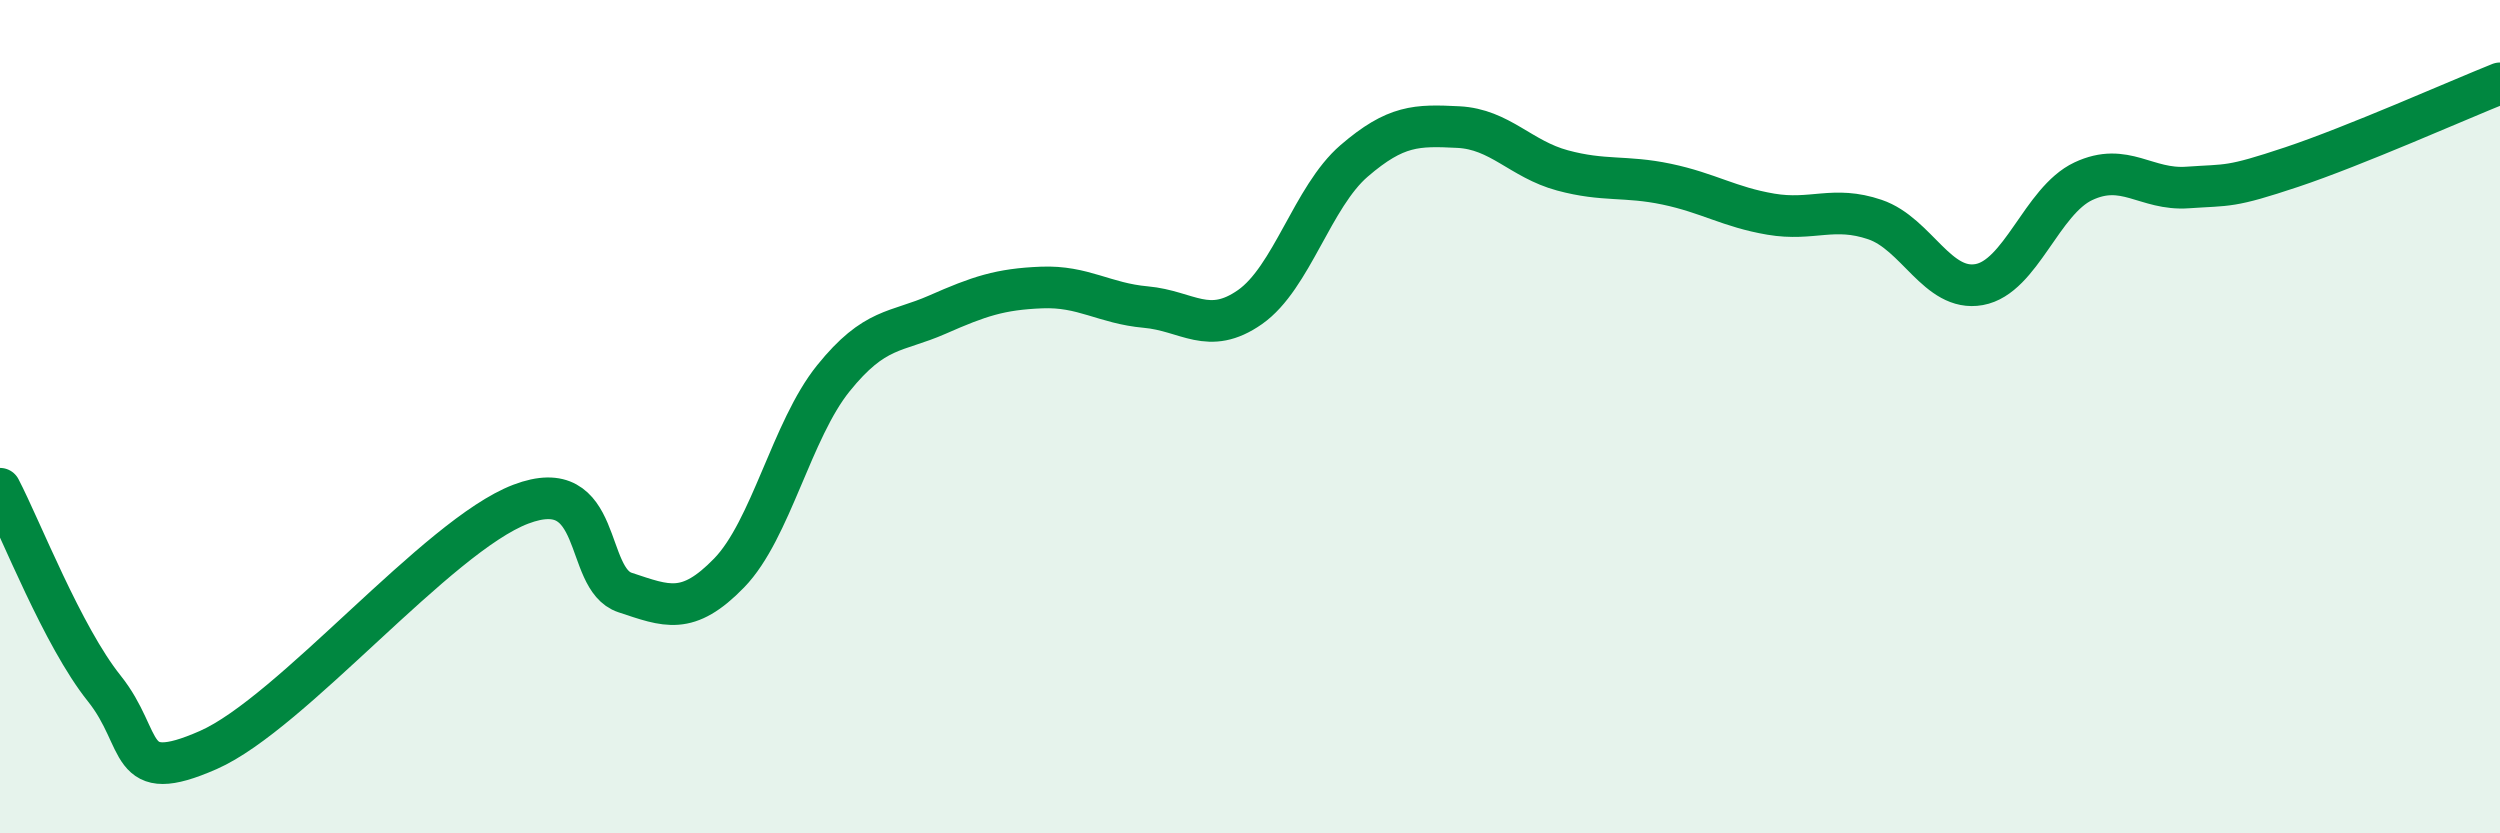 
    <svg width="60" height="20" viewBox="0 0 60 20" xmlns="http://www.w3.org/2000/svg">
      <path
        d="M 0,11.73 C 0.5,12.69 1.5,15.27 2.5,16.52 C 3.5,17.77 3,18.88 5,18 C 7,17.12 10.5,12.86 12.5,12.1 C 14.5,11.34 14,13.89 15,14.22 C 16,14.55 16.5,14.78 17.5,13.75 C 18.5,12.72 19,10.32 20,9.08 C 21,7.84 21.5,7.99 22.5,7.55 C 23.5,7.11 24,6.94 25,6.9 C 26,6.86 26.5,7.28 27.5,7.37 C 28.5,7.46 29,8.07 30,7.37 C 31,6.67 31.5,4.72 32.5,3.86 C 33.5,3 34,3 35,3.05 C 36,3.1 36.5,3.82 37.5,4.09 C 38.5,4.36 39,4.21 40,4.42 C 41,4.63 41.5,4.97 42.5,5.14 C 43.5,5.31 44,4.93 45,5.27 C 46,5.61 46.5,7.01 47.5,6.83 C 48.5,6.65 49,4.82 50,4.35 C 51,3.88 51.5,4.57 52.5,4.5 C 53.5,4.43 53.5,4.51 55,4.01 C 56.5,3.51 59,2.4 60,2L60 20L0 20Z"
        fill="#008740"
        opacity="0.1"
        stroke-linecap="round"
        stroke-linejoin="round"
      />
      <path
        d="M 0,11.73 C 0.5,12.69 1.5,15.27 2.5,16.52 C 3.5,17.77 3,18.88 5,18 C 7,17.12 10.5,12.86 12.5,12.1 C 14.5,11.34 14,13.89 15,14.22 C 16,14.55 16.5,14.78 17.5,13.75 C 18.5,12.72 19,10.32 20,9.08 C 21,7.84 21.5,7.99 22.5,7.55 C 23.5,7.11 24,6.94 25,6.9 C 26,6.86 26.5,7.28 27.5,7.37 C 28.5,7.46 29,8.07 30,7.37 C 31,6.67 31.5,4.72 32.5,3.86 C 33.5,3 34,3 35,3.05 C 36,3.1 36.5,3.82 37.5,4.09 C 38.5,4.36 39,4.21 40,4.42 C 41,4.63 41.5,4.97 42.5,5.14 C 43.5,5.31 44,4.93 45,5.27 C 46,5.61 46.5,7.01 47.5,6.83 C 48.5,6.65 49,4.82 50,4.35 C 51,3.88 51.5,4.57 52.5,4.5 C 53.5,4.43 53.5,4.51 55,4.01 C 56.5,3.51 59,2.4 60,2"
        stroke="#008740"
        stroke-width="1"
        fill="none"
        stroke-linecap="round"
        stroke-linejoin="round"
      />
    </svg>
  